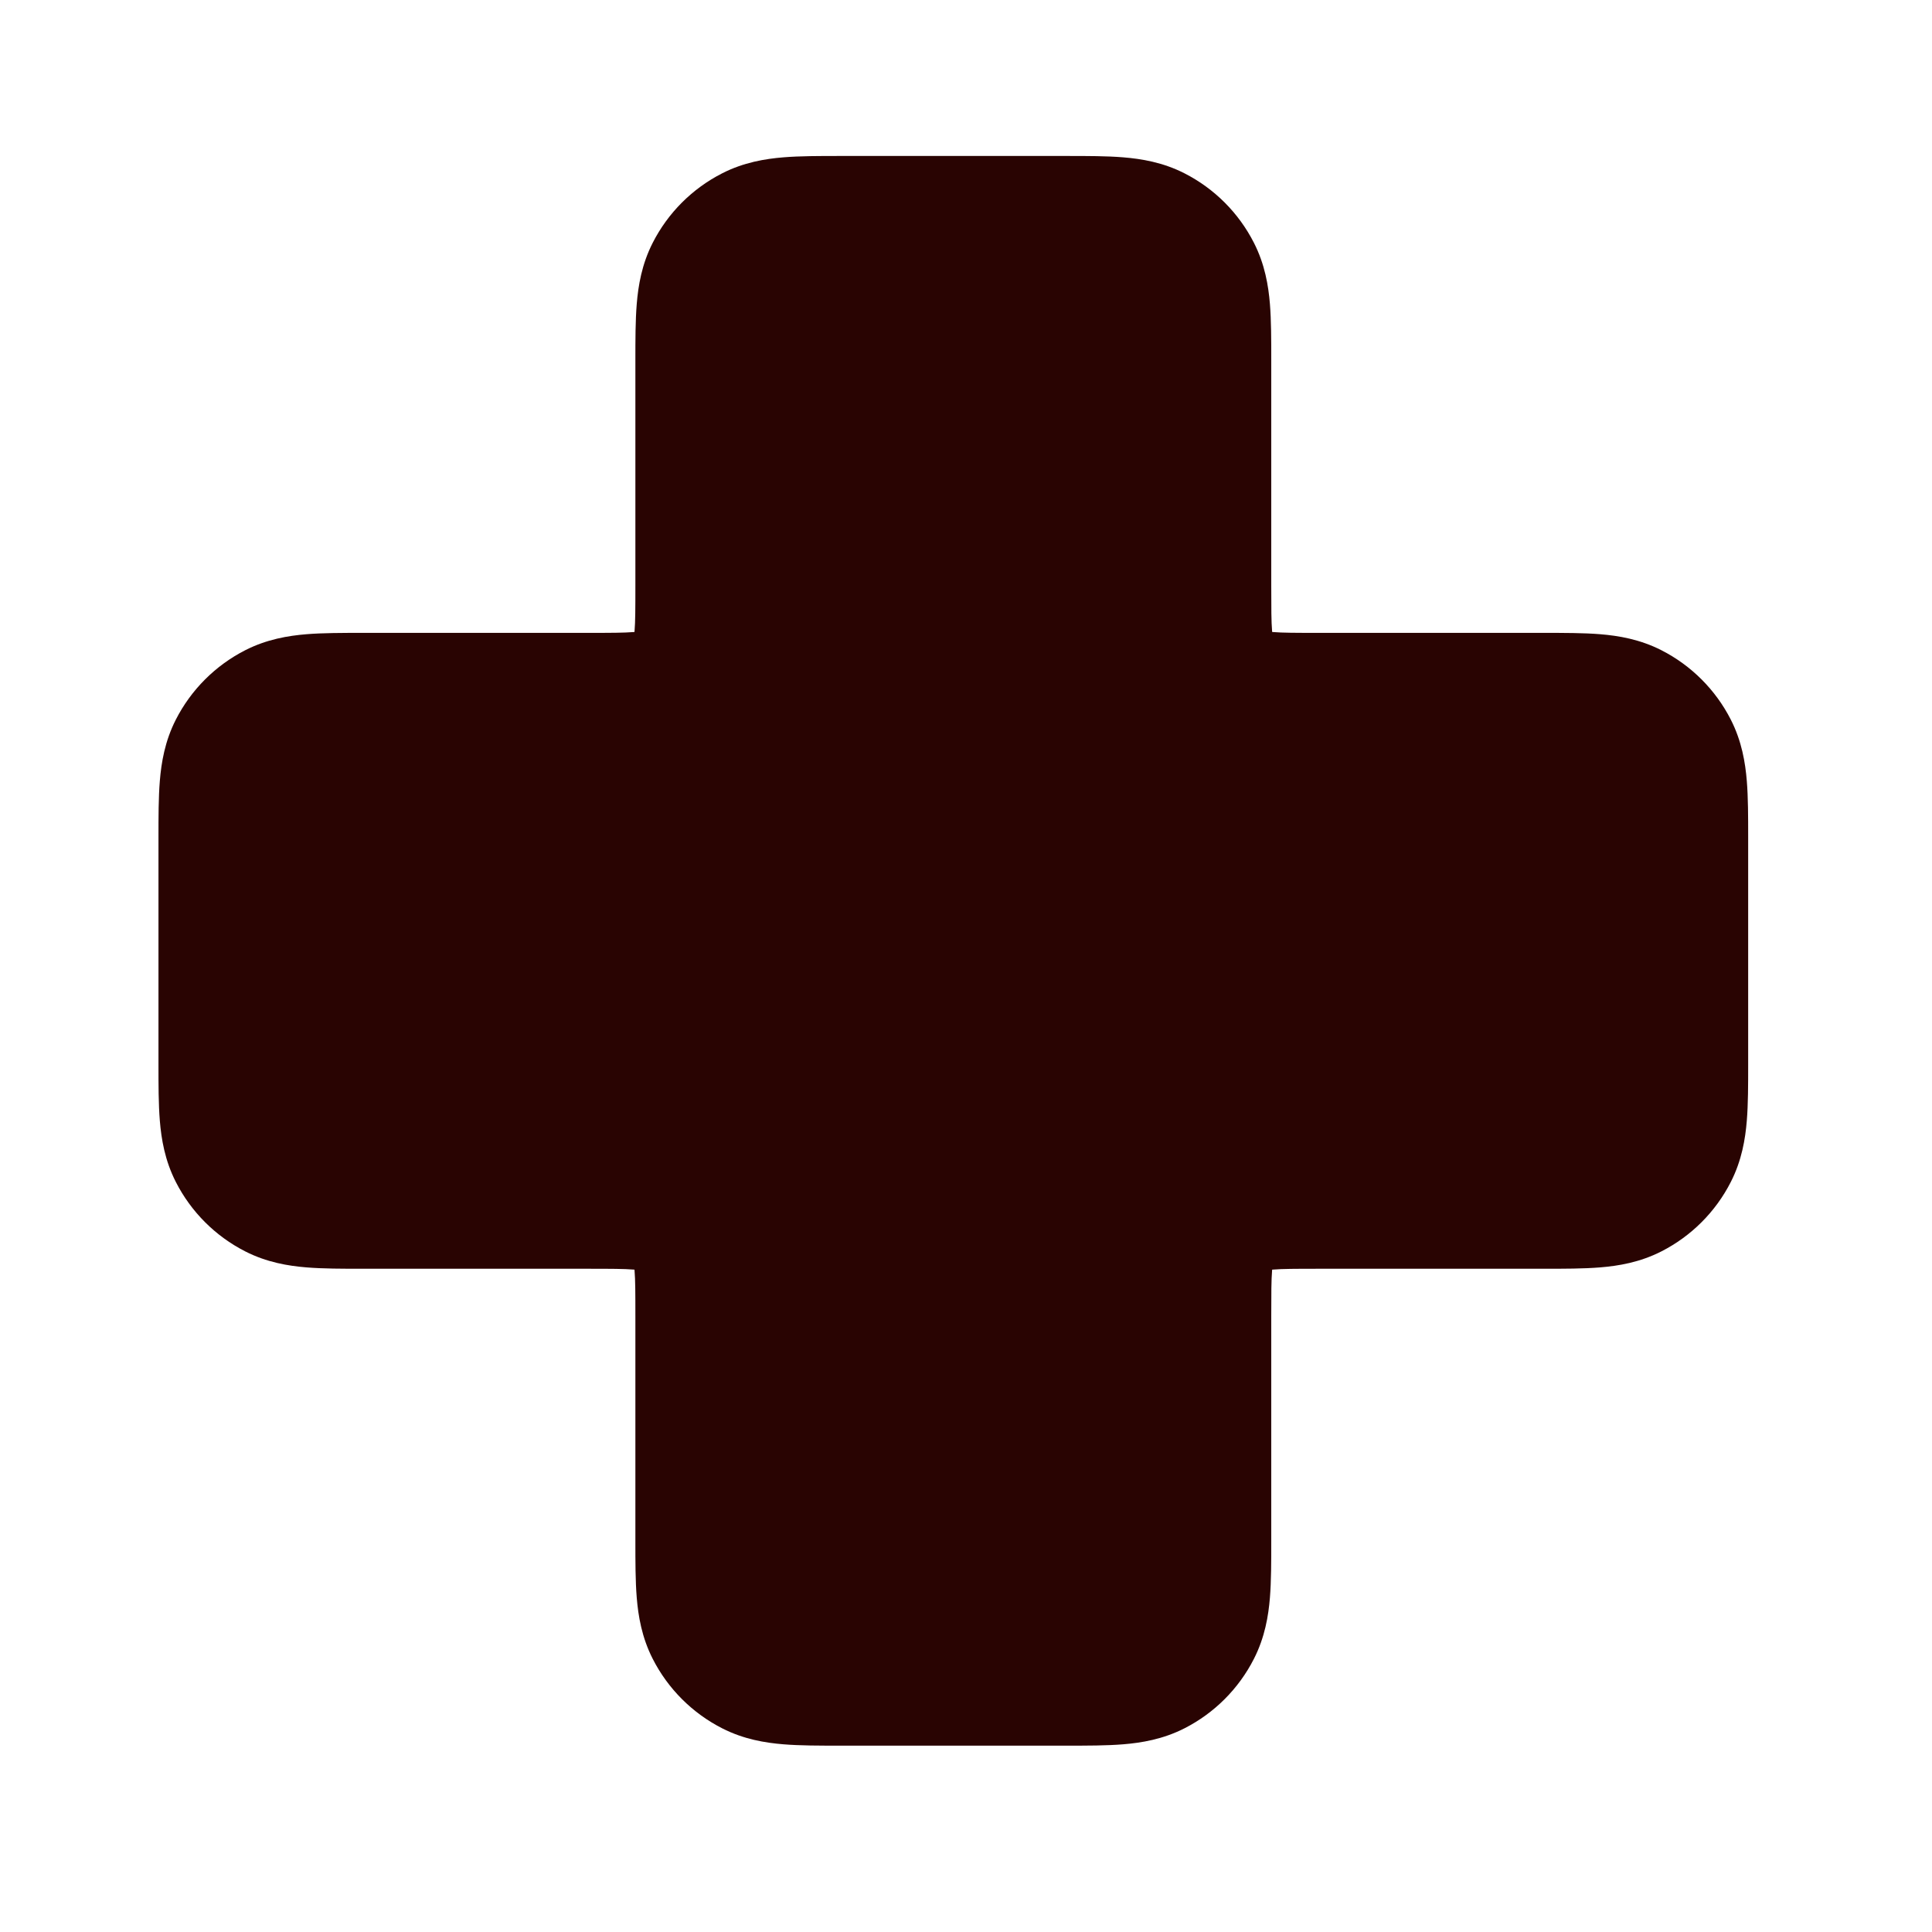<?xml version="1.0" encoding="utf-8"?>
<svg xmlns="http://www.w3.org/2000/svg" width="78" height="78" viewBox="0 0 78 78" fill="none">
<path fill-rule="evenodd" clip-rule="evenodd" d="M33.893 6.297H43.083C43.893 6.297 44.682 6.297 45.349 6.352C46.083 6.412 46.949 6.553 47.82 6.997C49.027 7.612 50.009 8.594 50.624 9.802C51.068 10.672 51.21 11.538 51.27 12.272C51.324 12.94 51.324 13.728 51.324 14.538L51.324 23.626C51.324 24.577 51.326 25.098 51.357 25.472C51.358 25.487 51.359 25.501 51.361 25.514C51.374 25.515 51.388 25.517 51.403 25.518C51.777 25.549 52.298 25.551 53.249 25.551L62.337 25.551C63.147 25.551 63.935 25.551 64.603 25.605C65.337 25.665 66.202 25.807 67.073 26.25C68.281 26.866 69.263 27.848 69.878 29.055C70.322 29.926 70.463 30.792 70.523 31.525C70.578 32.193 70.578 32.982 70.578 33.792V42.982C70.578 43.792 70.578 44.58 70.523 45.248C70.463 45.982 70.322 46.847 69.878 47.718C69.263 48.926 68.281 49.908 67.073 50.523C66.202 50.967 65.337 51.108 64.603 51.168C63.935 51.223 63.147 51.223 62.337 51.223L53.249 51.223C52.298 51.223 51.777 51.225 51.403 51.256C51.388 51.257 51.374 51.258 51.361 51.259C51.359 51.273 51.358 51.287 51.357 51.302C51.326 51.676 51.324 52.197 51.324 53.148L51.324 62.235C51.324 63.045 51.324 63.834 51.27 64.502C51.21 65.236 51.068 66.101 50.624 66.972C50.009 68.18 49.027 69.162 47.82 69.777C46.949 70.221 46.083 70.362 45.349 70.422C44.682 70.477 43.893 70.477 43.083 70.476H33.893C33.083 70.477 32.294 70.477 31.627 70.422C30.893 70.362 30.027 70.221 29.157 69.777C27.949 69.162 26.967 68.18 26.352 66.972C25.908 66.101 25.767 65.236 25.707 64.502C25.652 63.834 25.652 63.045 25.652 62.236L25.652 53.148C25.652 52.197 25.65 51.676 25.619 51.302C25.618 51.287 25.617 51.273 25.616 51.259C25.602 51.258 25.588 51.257 25.573 51.256C25.199 51.225 24.678 51.223 23.727 51.223L14.639 51.223C13.829 51.223 13.041 51.223 12.373 51.168C11.639 51.108 10.774 50.967 9.903 50.523C8.695 49.908 7.713 48.926 7.098 47.718C6.654 46.847 6.513 45.982 6.453 45.248C6.398 44.58 6.398 43.792 6.398 42.982V33.792C6.398 32.982 6.398 32.193 6.453 31.525C6.513 30.792 6.654 29.926 7.098 29.055C7.713 27.848 8.695 26.866 9.903 26.25C10.774 25.807 11.639 25.665 12.373 25.605C13.041 25.551 13.829 25.551 14.639 25.551C14.674 25.551 14.708 25.551 14.742 25.551H23.727C24.678 25.551 25.199 25.549 25.573 25.518C25.588 25.517 25.602 25.515 25.616 25.514C25.617 25.501 25.618 25.487 25.619 25.472C25.65 25.098 25.652 24.577 25.652 23.626V14.64C25.652 14.606 25.652 14.572 25.652 14.538C25.652 13.728 25.652 12.94 25.707 12.272C25.767 11.538 25.908 10.672 26.352 9.802C26.967 8.594 27.949 7.612 29.157 6.997C30.027 6.553 30.893 6.412 31.627 6.352C32.294 6.297 33.083 6.297 33.893 6.297Z" fill="#290402"/>
</svg>